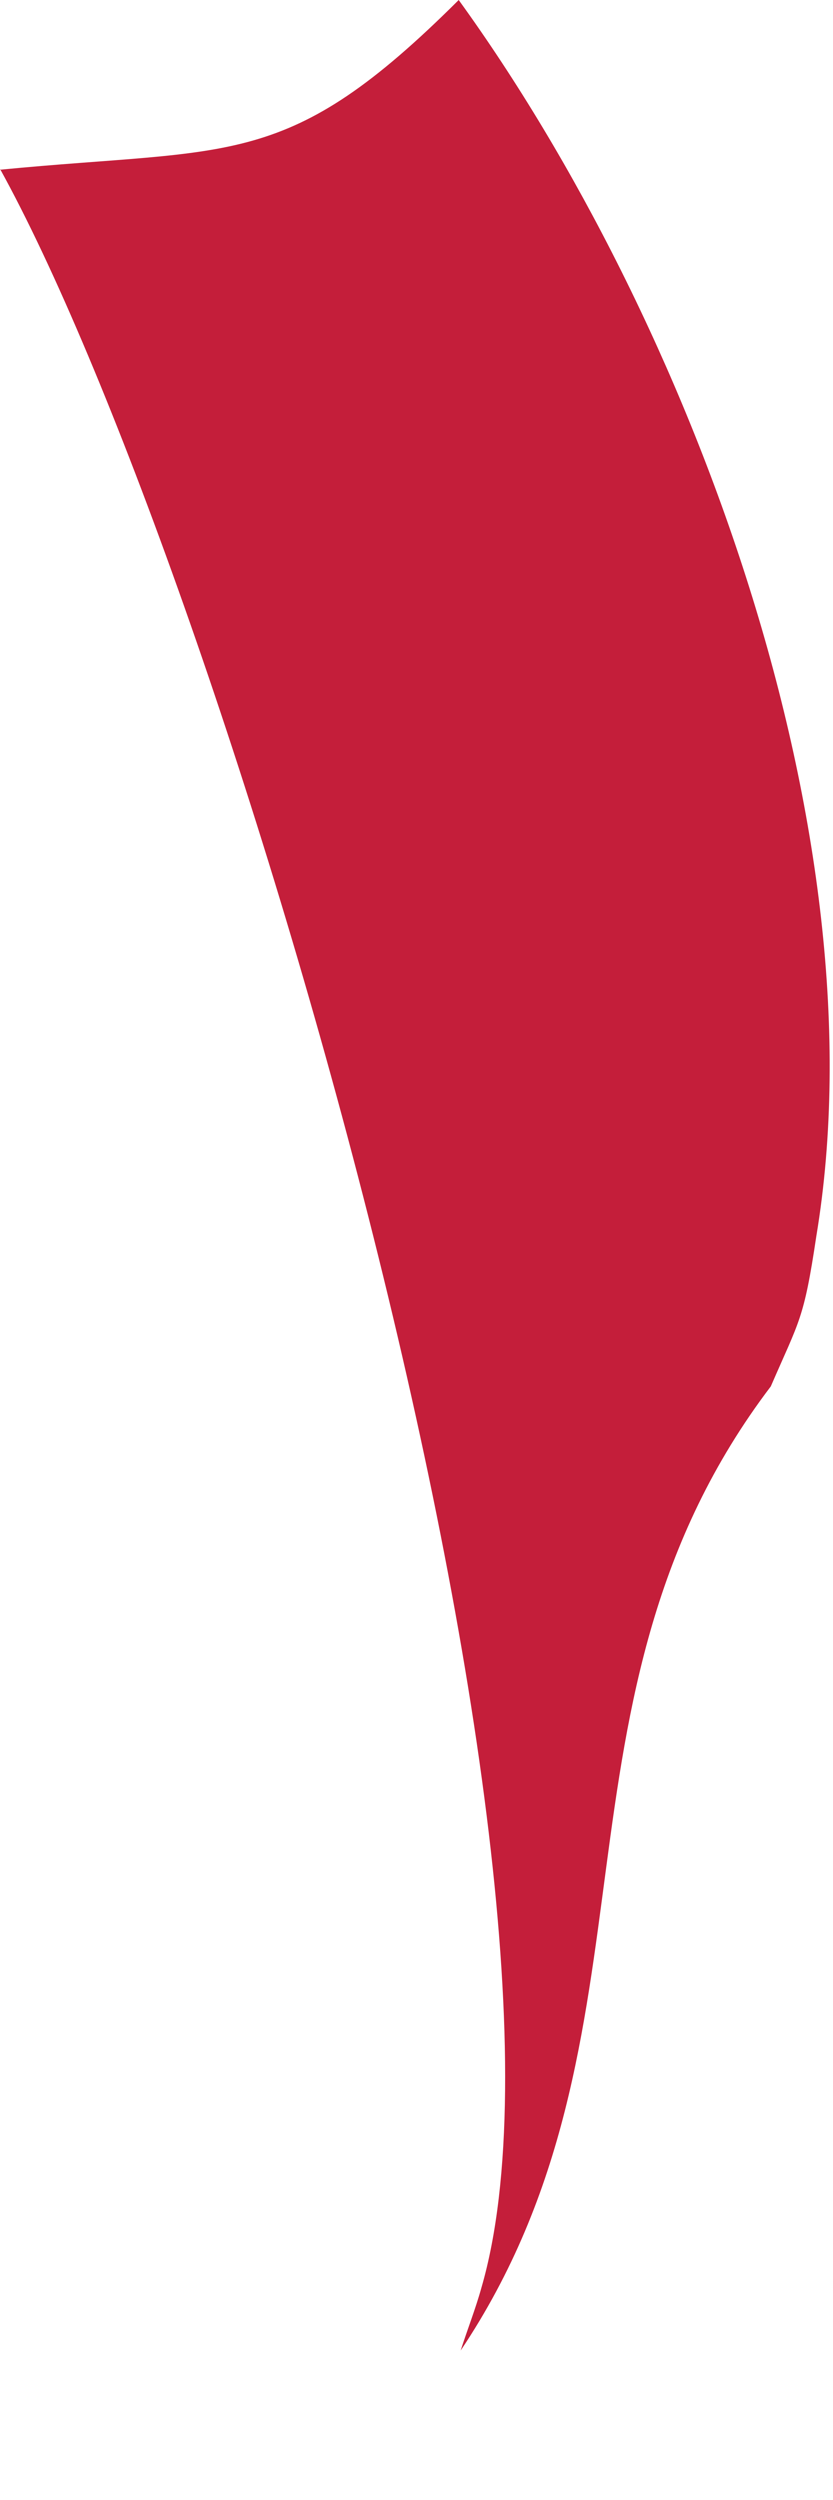 <?xml version="1.0" encoding="utf-8"?>
<svg xmlns="http://www.w3.org/2000/svg" fill="none" height="100%" overflow="visible" preserveAspectRatio="none" style="display: block;" viewBox="0 0 3 9" width="100%">
<path d="M0 0.611C0.844 0.529 1.033 0.617 1.652 0C2.485 1.151 3.18 3.004 2.94 4.45C2.895 4.751 2.88 4.751 2.776 4.991C1.926 6.111 2.418 7.329 1.659 8.462C1.683 8.387 1.713 8.311 1.734 8.235C2.178 6.707 0.781 2.023 0 0.608V0.611Z" fill="#C41E3A" id="Vector"/>
</svg>